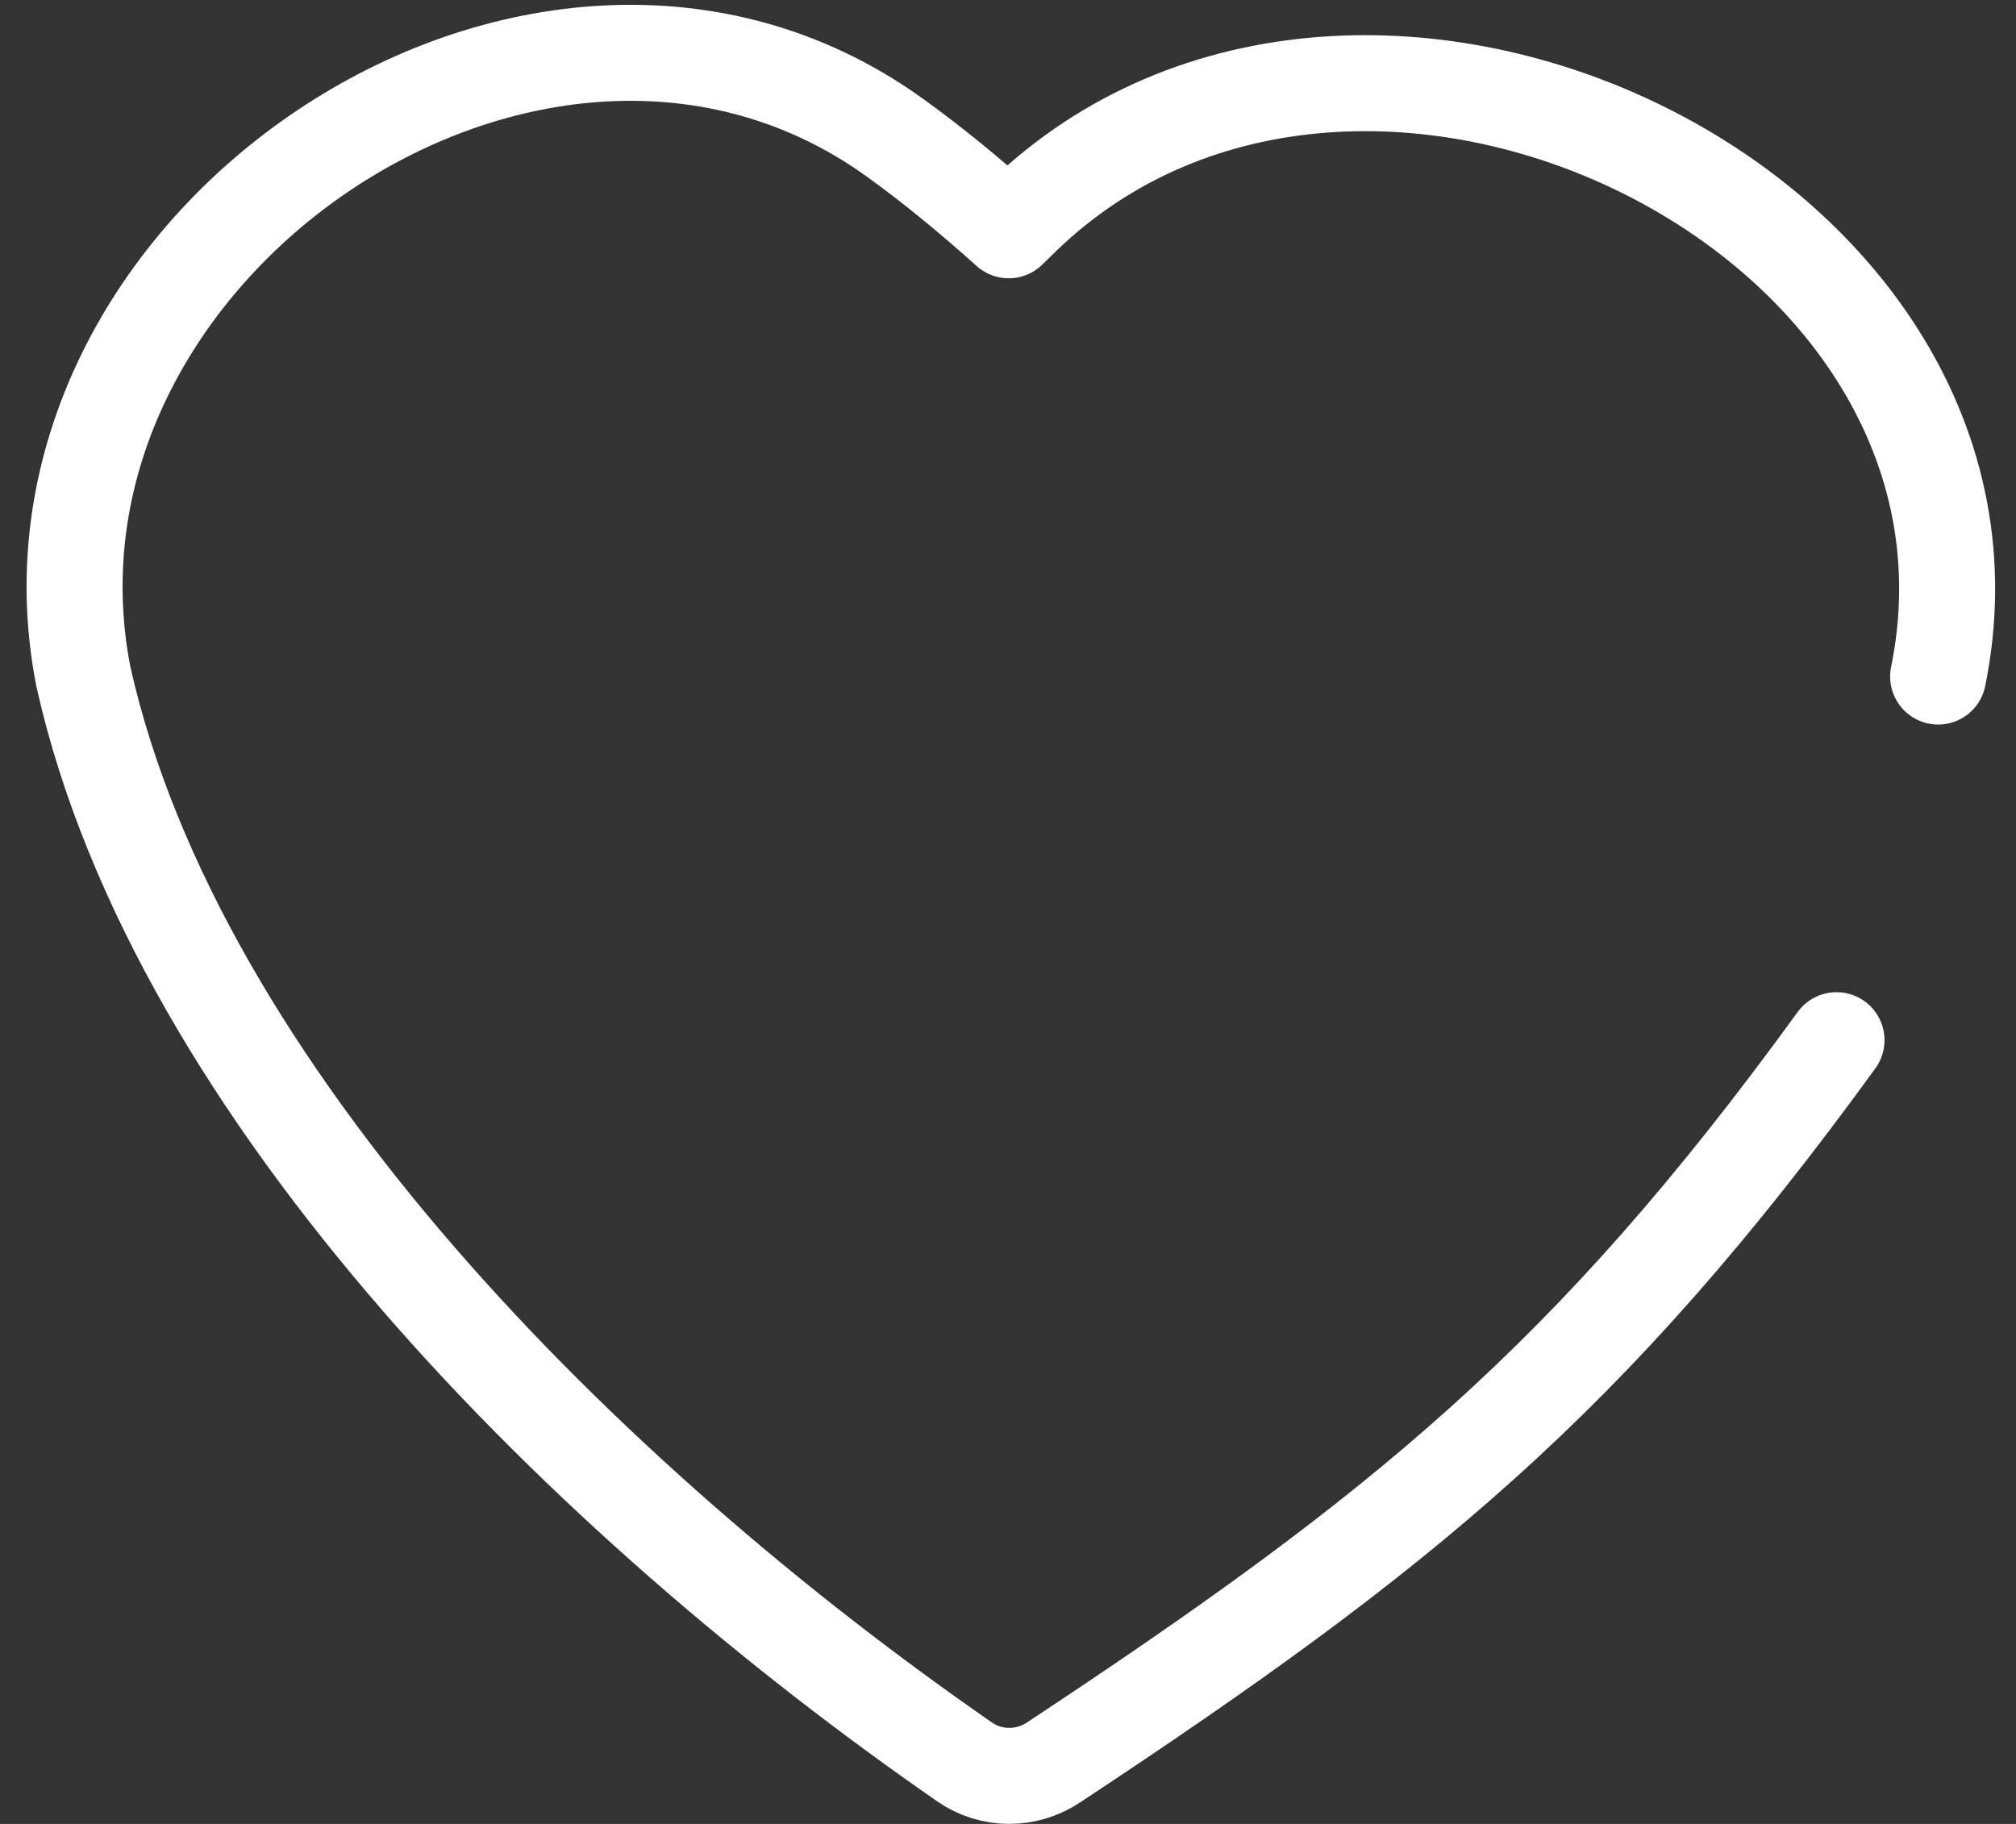 <?xml version="1.0" encoding="UTF-8"?> <svg xmlns="http://www.w3.org/2000/svg" width="63" height="57" viewBox="0 0 63 57" fill="none"><rect x="0" y="0" width="63" height="57" fill="#333333" stroke="none"/> <path d="M57.391 32.507C49.682 43.13 43.787 47.899 32.915 55.084C32.074 55.64 30.978 55.64 30.149 55.066C18.428 46.953 5.531 34.218 2.605 21.143V21.143C-0.025 7.727 16.836 -3.685 27.942 4.286C29.088 5.108 30.271 6.075 31.523 7.197C31.674 7.047 31.825 6.9 31.975 6.755C42.595 -3.486 63.512 6.686 60.567 21.143V21.143" stroke="white" stroke-width="3" stroke-linecap="round" stroke-linejoin="round"></path> </svg> 